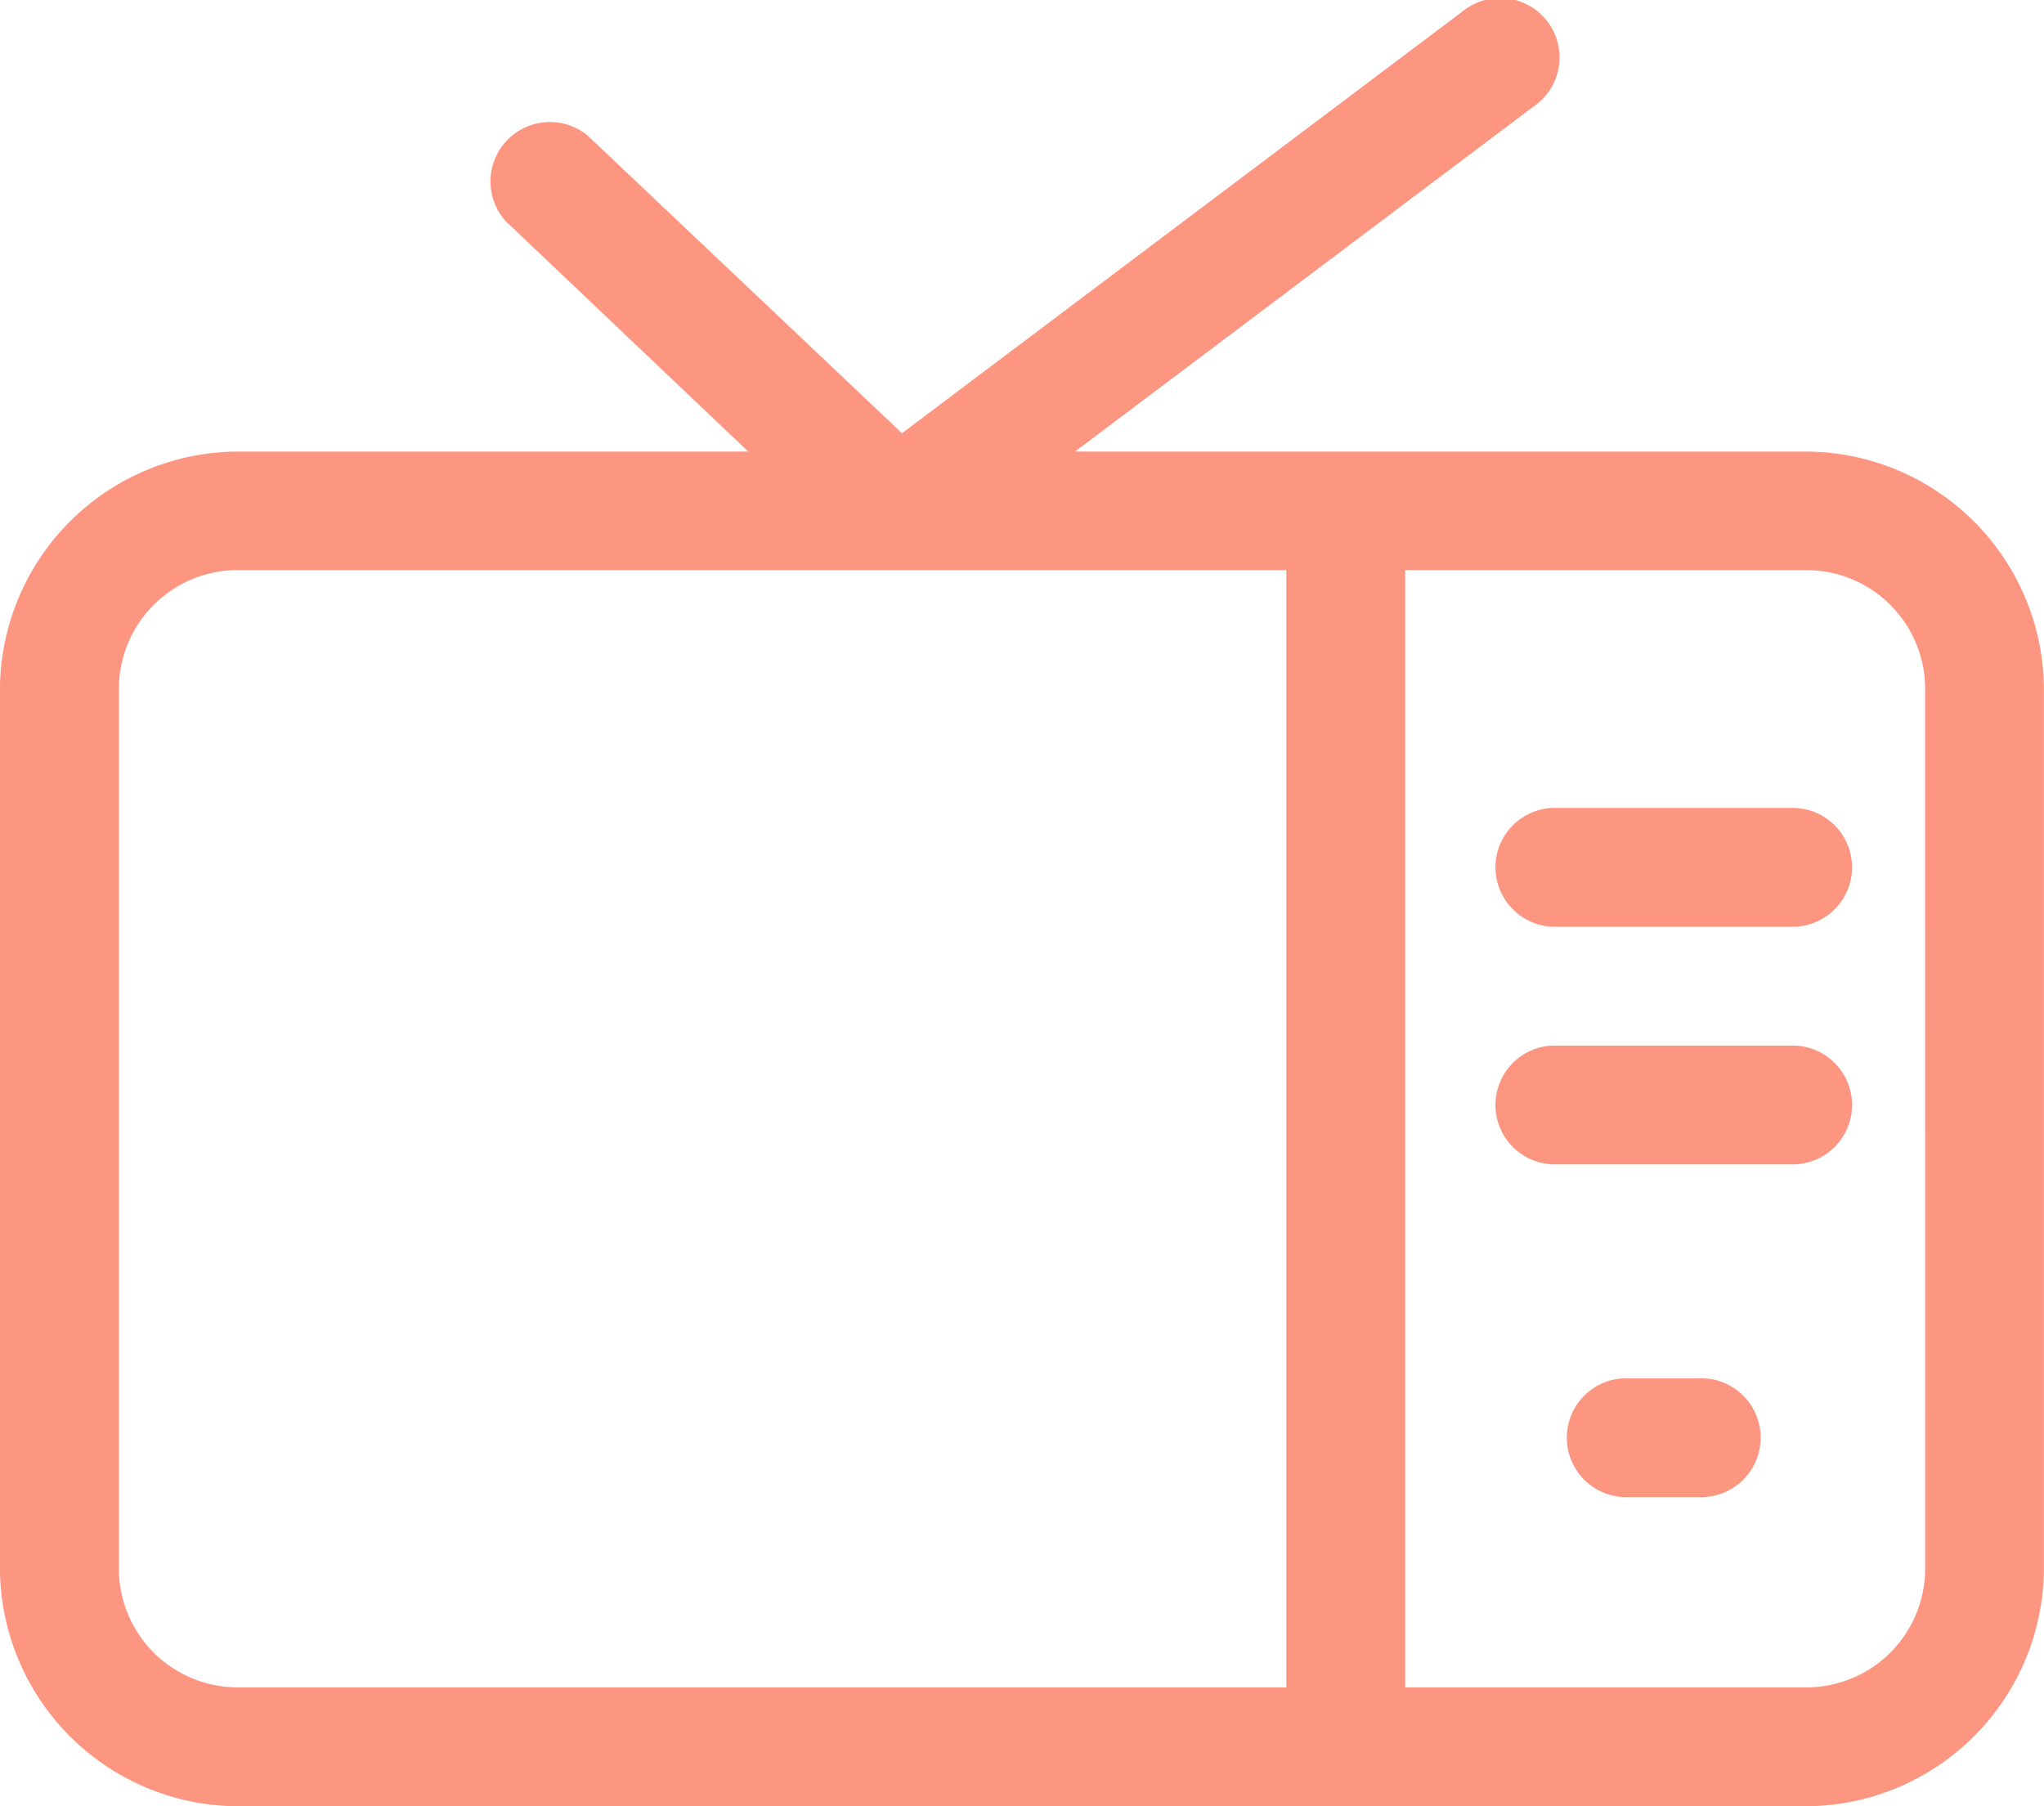 <svg id="Group_8965" data-name="Group 8965" xmlns="http://www.w3.org/2000/svg" xmlns:xlink="http://www.w3.org/1999/xlink" width="36.21" height="32" viewBox="0 0 36.21 32">
  <defs>
    <clipPath id="clip-path">
      <rect id="Rectangle_9615" data-name="Rectangle 9615" width="36.21" height="32" fill="#fc9681"/>
    </clipPath>
  </defs>
  <g id="Group_7525" data-name="Group 7525" clip-path="url(#clip-path)">
    <path id="Path_45549" data-name="Path 45549" d="M32,8H19.045l8.113-6.105A1.053,1.053,0,1,0,25.9.21l-9.92,7.465L10.41,2.4A1.053,1.053,0,0,0,8.961,3.92L13.256,8H4.211A4.231,4.231,0,0,0,0,12.21V27.789A4.232,4.232,0,0,0,4.211,32H32a4.232,4.232,0,0,0,4.21-4.21V12.21A4.231,4.231,0,0,0,32,8ZM22.788,29.894H4.212a2.106,2.106,0,0,1-2.105-2.105V12.21A2.105,2.105,0,0,1,4.212,10.1H22.788Zm11.318-2.105A2.106,2.106,0,0,1,32,29.894H24.894V10.1H32a2.105,2.105,0,0,1,2.105,2.105Z" transform="translate(-0.001 0)" fill="#fc9681"/>
    <path id="Path_45550" data-name="Path 45550" d="M358.065,190.4h-4.211a1.053,1.053,0,1,0,0,2.105h4.211a1.053,1.053,0,0,0,0-2.105" transform="translate(-326.276 -176.087)" fill="#fc9681"/>
    <path id="Path_45551" data-name="Path 45551" d="M358.065,246.4h-4.211a1.053,1.053,0,1,0,0,2.105h4.211a1.053,1.053,0,0,0,0-2.105" transform="translate(-326.276 -227.877)" fill="#fc9681"/>
    <path id="Path_45552" data-name="Path 45552" d="M371.917,324.8h-1.263a1.053,1.053,0,1,0,0,2.105h1.263a1.053,1.053,0,1,0,0-2.105Z" transform="translate(-341.812 -300.382)" fill="#fc9681"/>
  </g>
</svg>
